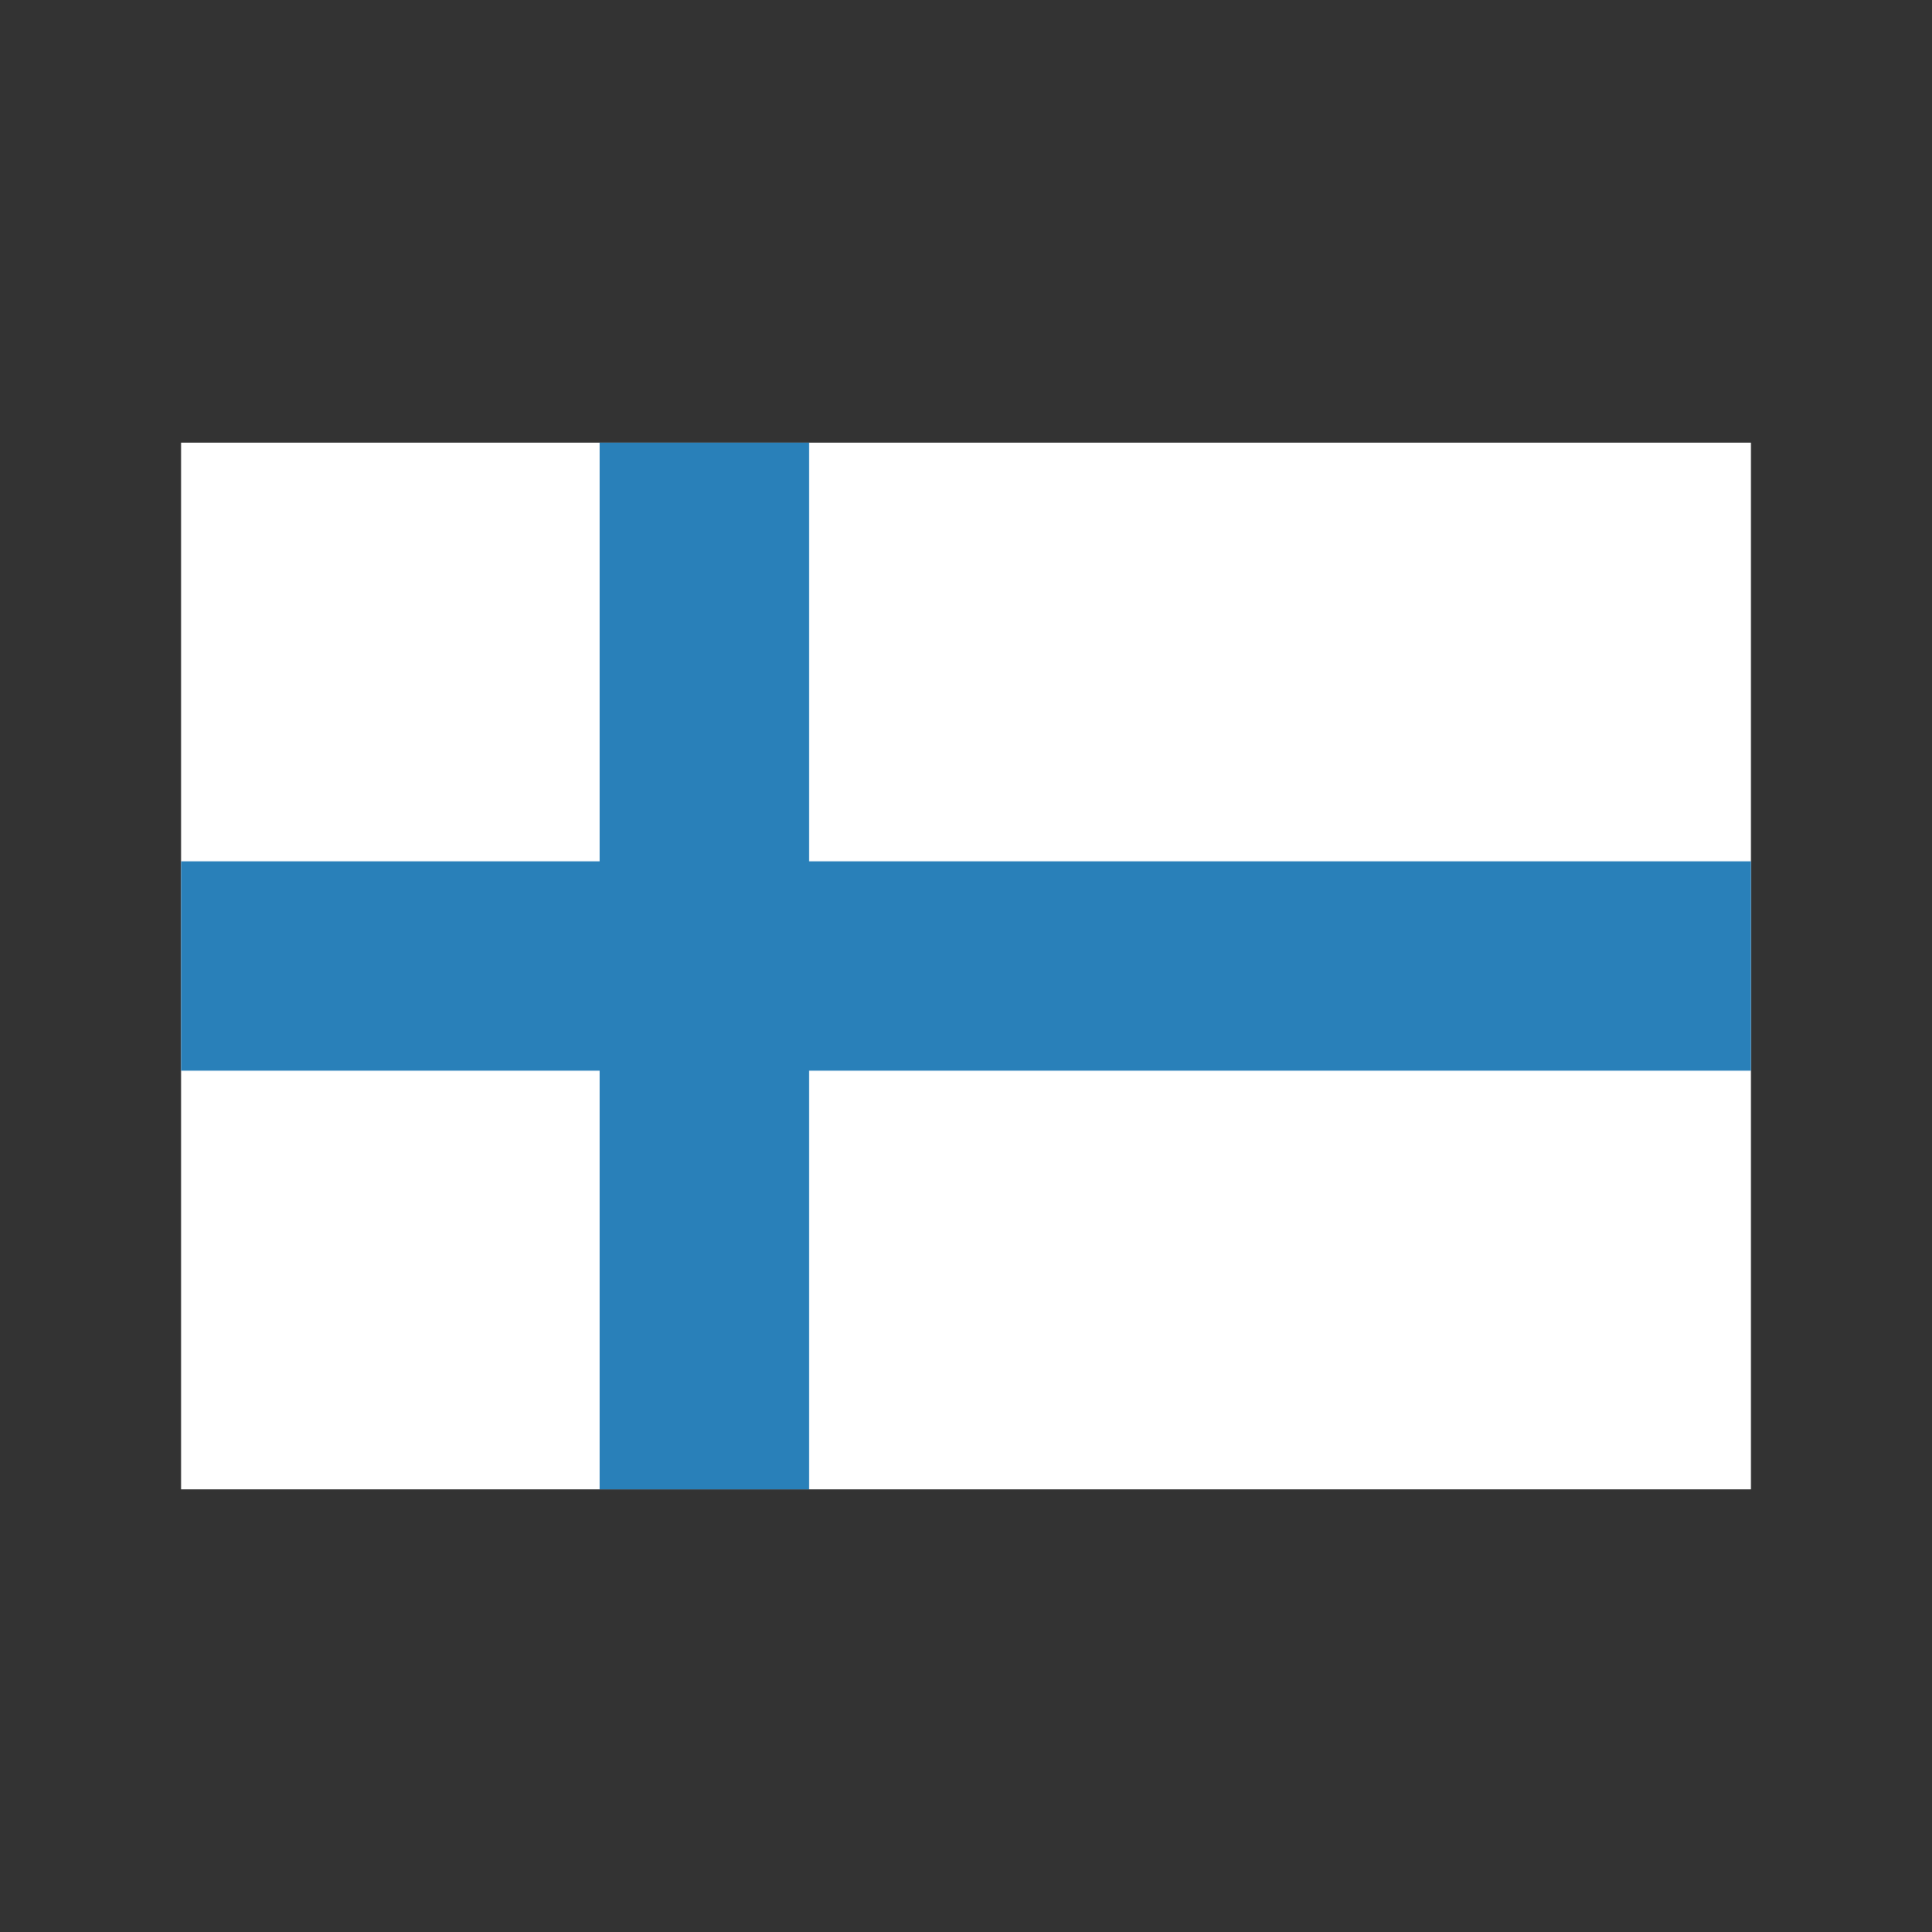 <svg xmlns="http://www.w3.org/2000/svg" width="32" height="32" viewBox="0 0 32 32" fill="none">
    <rect x="0" y="0" width="32" height="32" fill="#333333" stroke="none"/>
    <path d="M3 7.333H29V24.667H3V7.333Z" fill="white"/>
    <path d="M13.4 24.667H9.933V7.333H13.4V24.667Z" fill="#2980B9"/>
    <path d="M3 17.733V14.267L29 14.267V17.733H3Z" fill="#2980B9"/>
</svg>